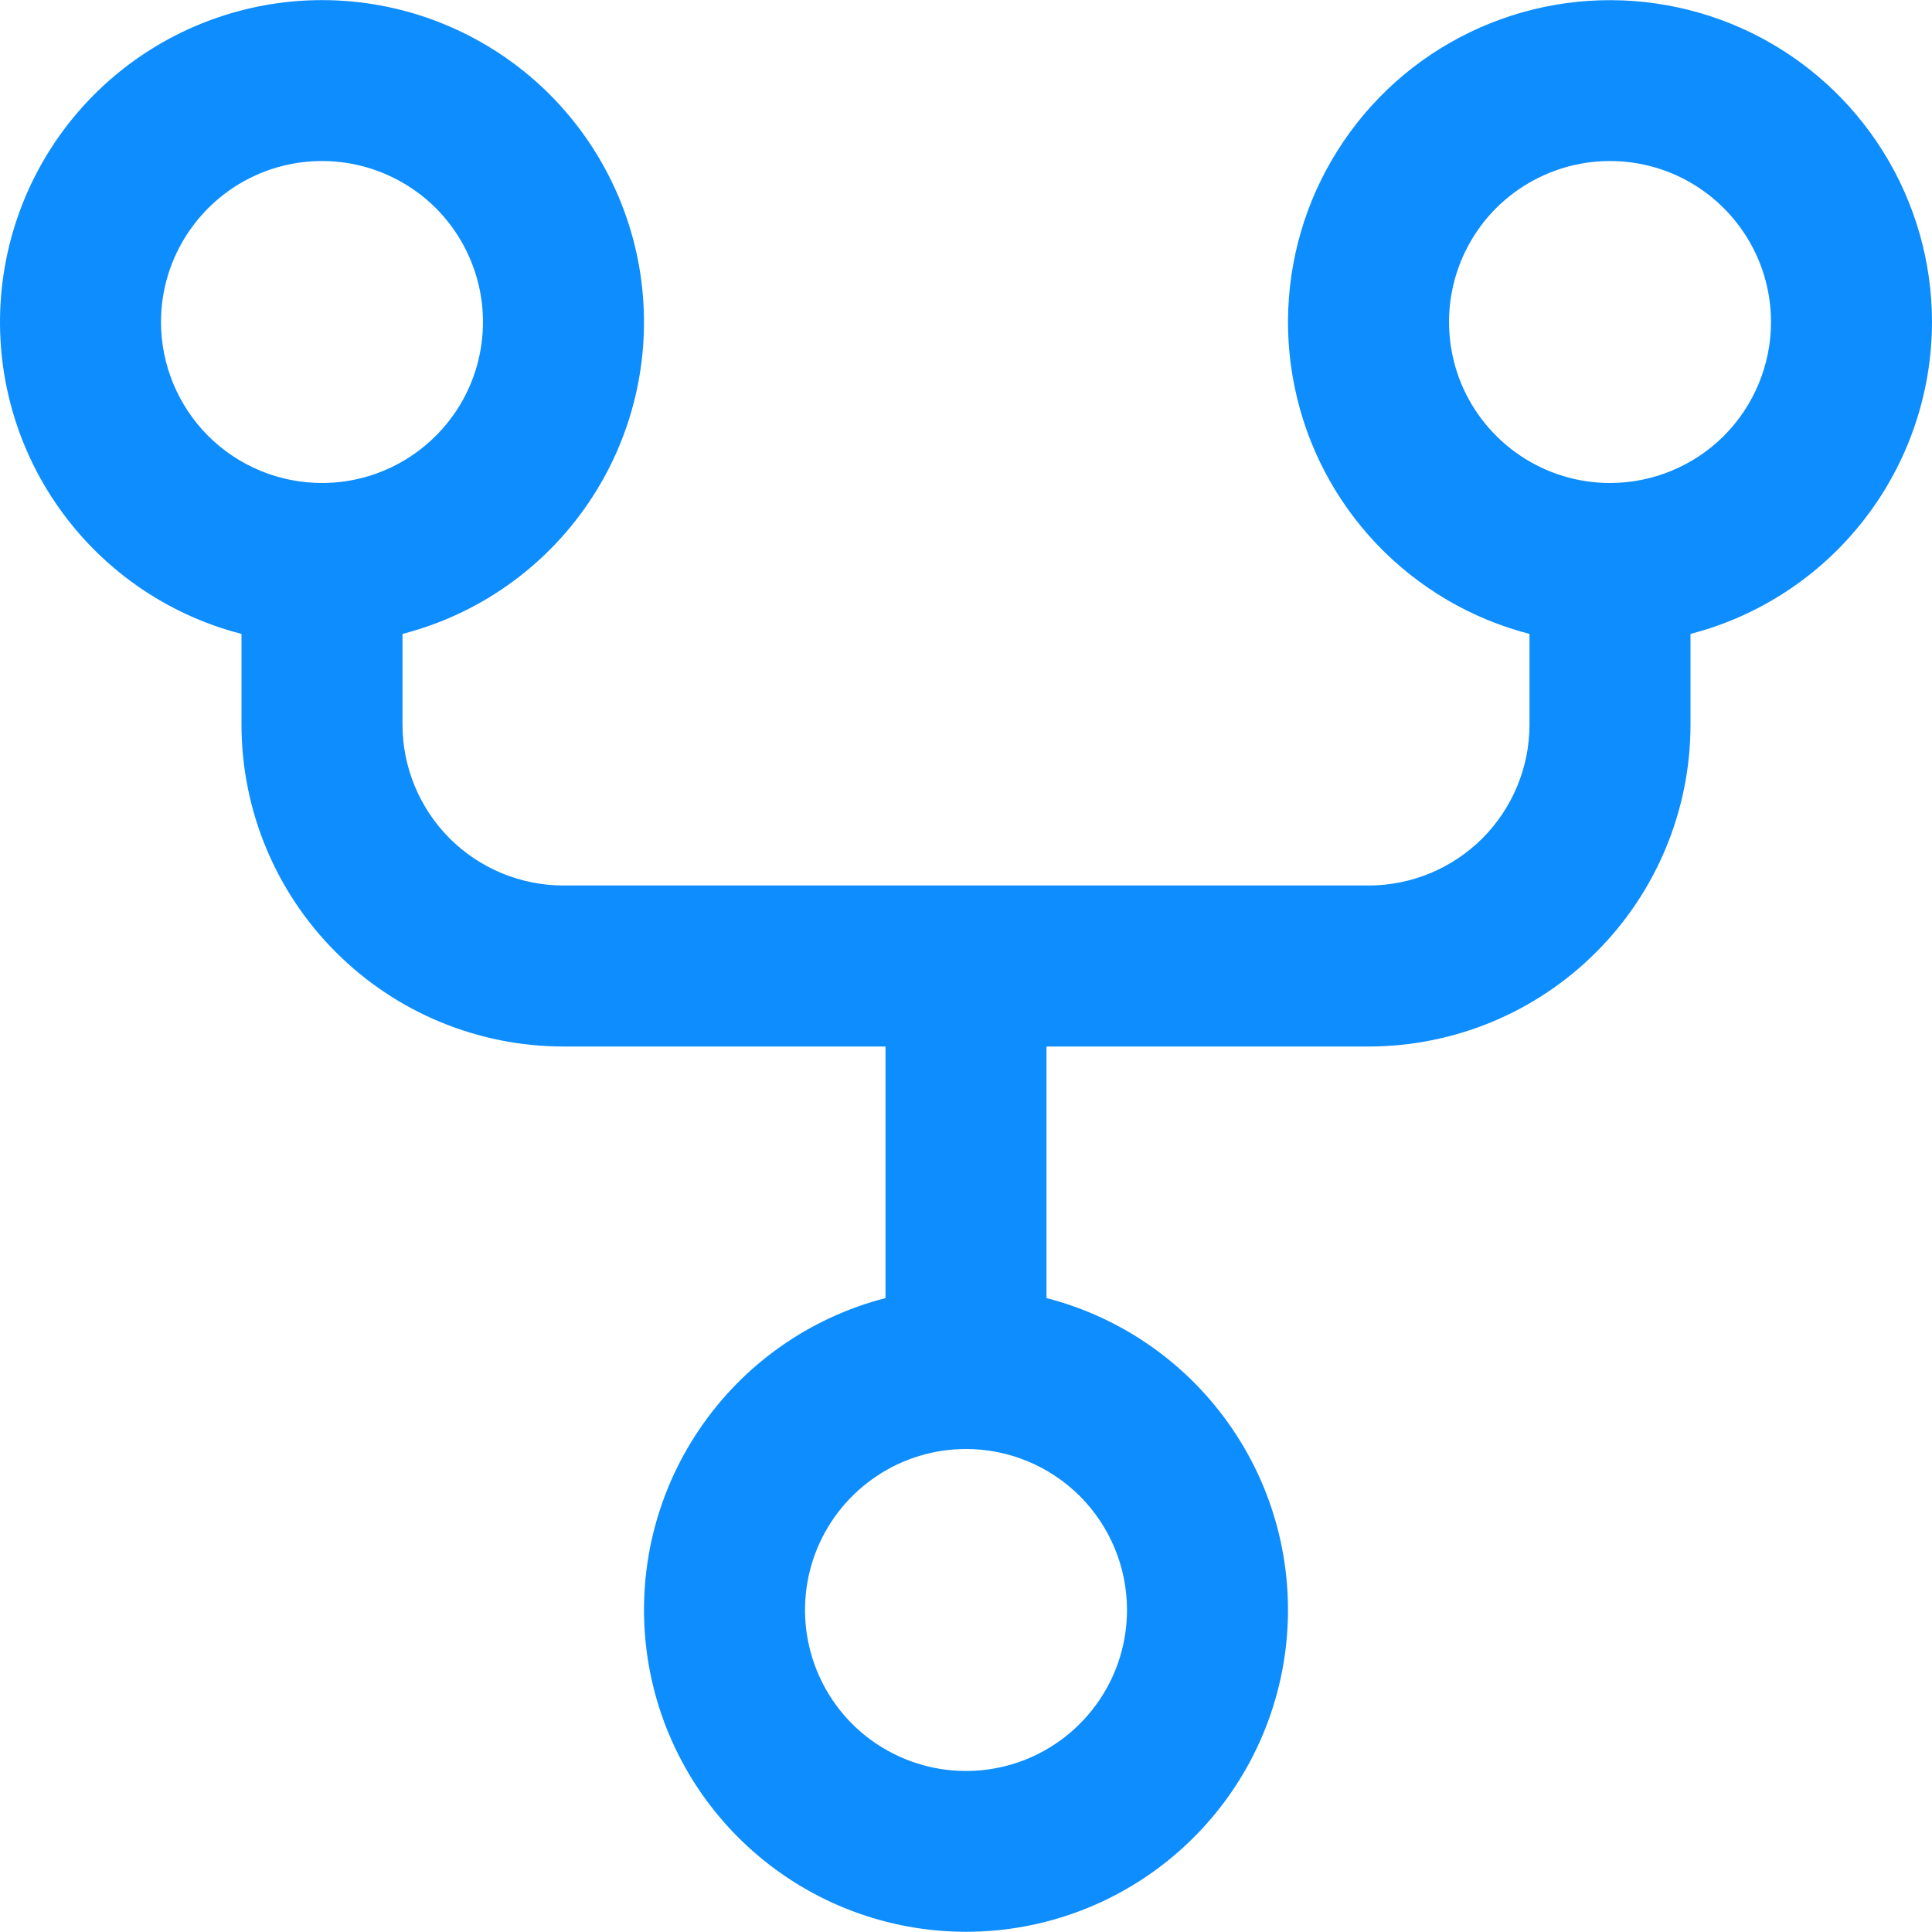 <svg width="18" height="18" viewBox="0 0 18 18" fill="none" xmlns="http://www.w3.org/2000/svg">
<path d="M18 3C18 2.439 17.842 1.889 17.545 1.413C17.248 0.937 16.824 0.554 16.32 0.307C15.816 0.061 15.253 -0.04 14.695 0.017C14.137 0.074 13.606 0.287 13.162 0.63C12.719 0.974 12.381 1.435 12.186 1.961C11.992 2.487 11.948 3.058 12.062 3.607C12.175 4.157 12.44 4.663 12.827 5.07C13.214 5.476 13.707 5.766 14.25 5.906V6.75C14.25 7.148 14.092 7.529 13.811 7.811C13.529 8.092 13.148 8.25 12.75 8.25H5.25C4.852 8.25 4.471 8.092 4.189 7.811C3.908 7.529 3.75 7.148 3.75 6.75V5.906C4.457 5.724 5.073 5.29 5.483 4.685C5.893 4.081 6.068 3.348 5.976 2.623C5.884 1.899 5.531 1.233 4.983 0.75C4.435 0.268 3.73 0.001 3 0.001C2.27 0.001 1.565 0.268 1.017 0.75C0.469 1.233 0.116 1.899 0.024 2.623C-0.068 3.348 0.107 4.081 0.517 4.685C0.927 5.29 1.543 5.724 2.25 5.906V6.75C2.25 7.546 2.566 8.309 3.129 8.871C3.691 9.434 4.454 9.75 5.25 9.75H8.25V12.094C7.543 12.276 6.927 12.71 6.517 13.315C6.107 13.919 5.932 14.652 6.024 15.377C6.116 16.101 6.469 16.767 7.017 17.249C7.565 17.732 8.27 17.998 9 17.998C9.73 17.998 10.435 17.732 10.983 17.249C11.531 16.767 11.884 16.101 11.976 15.377C12.068 14.652 11.893 13.919 11.483 13.315C11.073 12.71 10.457 12.276 9.75 12.094V9.75H12.75C13.546 9.75 14.309 9.434 14.871 8.871C15.434 8.309 15.75 7.546 15.75 6.75V5.906C16.394 5.739 16.964 5.363 17.371 4.837C17.778 4.311 17.999 3.665 18 3ZM1.5 3C1.5 2.703 1.588 2.413 1.753 2.167C1.918 1.92 2.152 1.728 2.426 1.614C2.7 1.501 3.002 1.471 3.293 1.529C3.584 1.587 3.851 1.73 4.061 1.939C4.27 2.149 4.413 2.416 4.471 2.707C4.529 2.998 4.499 3.3 4.386 3.574C4.272 3.848 4.08 4.082 3.833 4.247C3.587 4.412 3.297 4.5 3 4.5C2.602 4.5 2.221 4.342 1.939 4.061C1.658 3.779 1.5 3.398 1.5 3ZM10.5 15C10.5 15.297 10.412 15.587 10.247 15.833C10.082 16.08 9.848 16.272 9.574 16.386C9.3 16.499 8.998 16.529 8.707 16.471C8.416 16.413 8.149 16.27 7.939 16.061C7.73 15.851 7.587 15.584 7.529 15.293C7.471 15.002 7.501 14.7 7.614 14.426C7.728 14.152 7.92 13.918 8.167 13.753C8.413 13.588 8.703 13.5 9 13.5C9.398 13.5 9.779 13.658 10.061 13.939C10.342 14.221 10.5 14.602 10.5 15ZM15 4.5C14.703 4.5 14.413 4.412 14.167 4.247C13.92 4.082 13.728 3.848 13.614 3.574C13.501 3.3 13.471 2.998 13.529 2.707C13.587 2.416 13.73 2.149 13.939 1.939C14.149 1.73 14.416 1.587 14.707 1.529C14.998 1.471 15.3 1.501 15.574 1.614C15.848 1.728 16.082 1.92 16.247 2.167C16.412 2.413 16.5 2.703 16.5 3C16.5 3.398 16.342 3.779 16.061 4.061C15.779 4.342 15.398 4.5 15 4.5Z" fill="#0D8DFE"/>
</svg>
